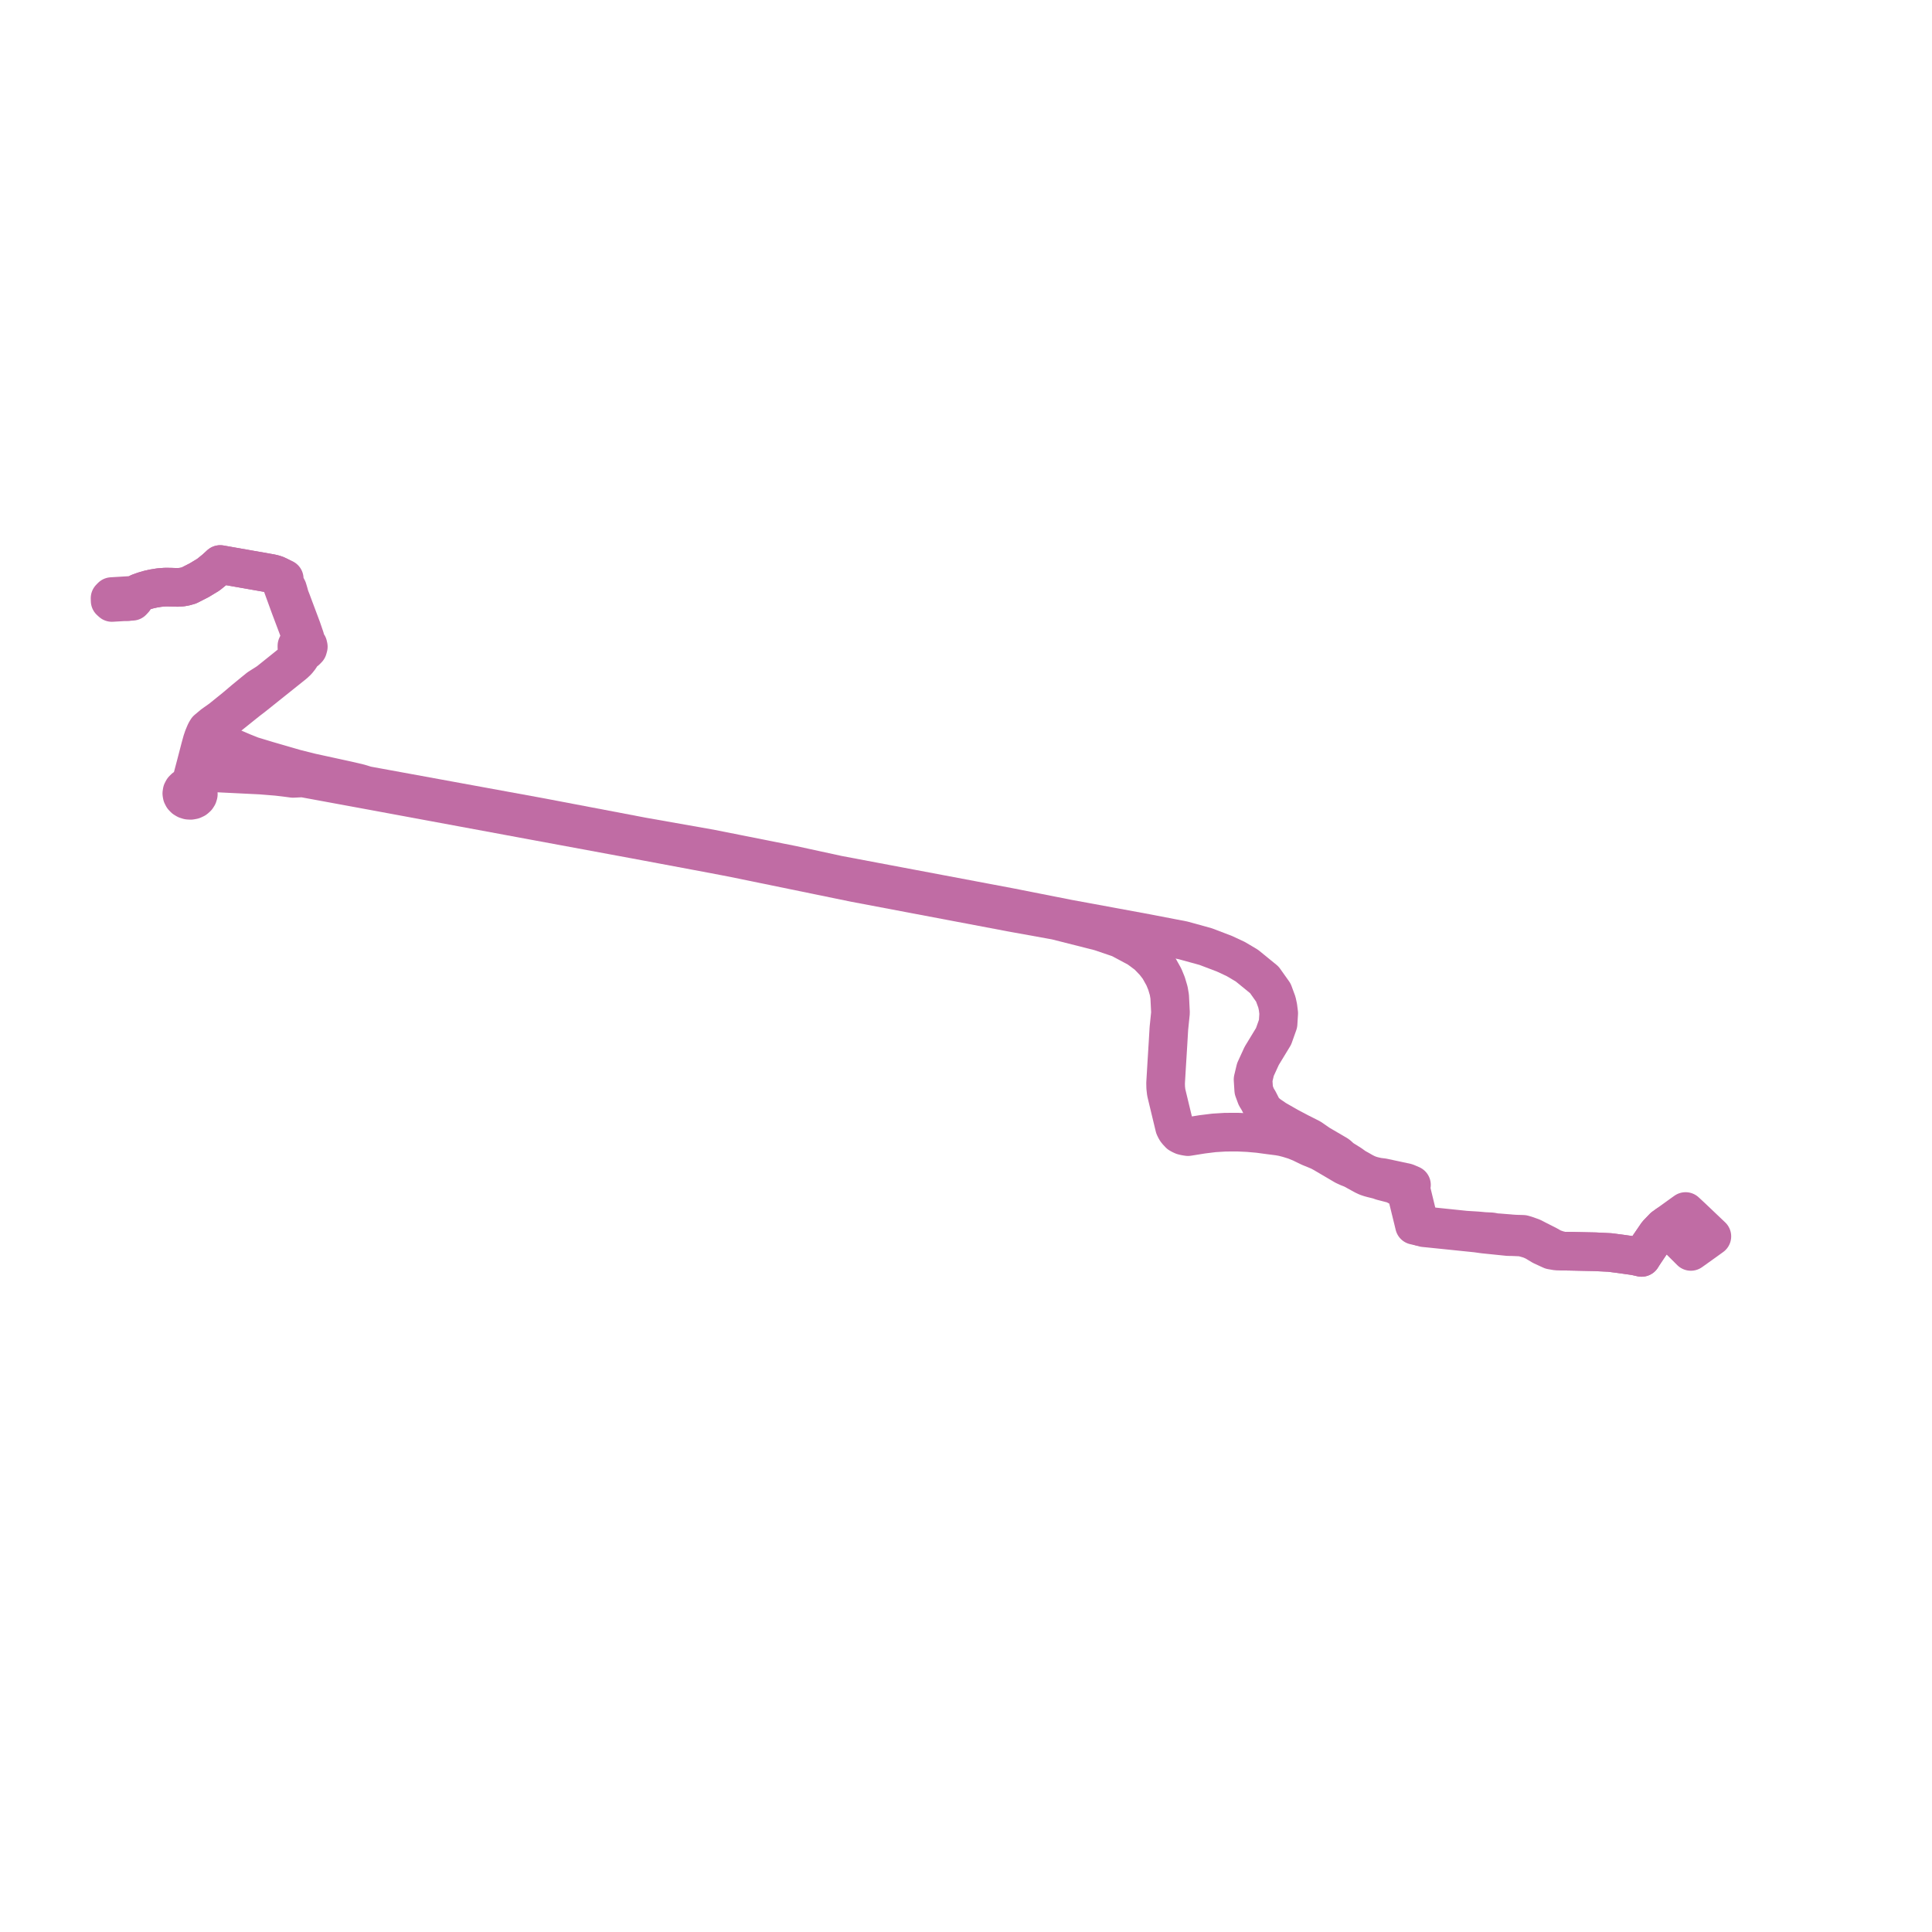     
<svg width="351.061" height="351.061" version="1.1"
     xmlns="http://www.w3.org/2000/svg">

  <title>Plan de ligne</title>
  <desc>Du 2024-11-30 au 2024-12-22</desc>

<path d='M 23.223 109.305 L 24.041 109.258 L 24.357 108.919 L 24.307 108.42 L 25.268 107.705 L 25.548 107.605 L 26.161 107.385 L 27.042 107.127 L 27.918 106.935 L 28.961 106.766 L 29.991 106.687 L 30.892 106.691 L 31.688 106.72 L 32.327 106.732 L 33.015 106.687 L 33.626 106.578 L 34.352 106.373 L 36.18 105.439 L 37.858 104.426 L 38.334 104.04 L 39.132 103.393 L 40.015 102.58 L 43.176 103.136 L 49.213 104.197 L 50.013 104.396 L 50.441 104.586 L 50.898 104.809 L 51.142 104.938 L 51.02 105.342 L 51.082 105.786 L 52.426 109.48 L 52.637 110.062 L 52.943 110.875 L 54.248 114.342 L 54.466 114.914 L 54.828 115.869 L 54.848 116.082 L 54.786 116.41 L 54.728 116.66 L 54.368 116.8 L 54.096 117.043 L 53.952 117.353 L 53.955 117.687 L 54.107 117.995 L 54.384 118.233 L 54.319 118.665 L 54.289 118.844 L 54.157 119.162 L 54.029 119.445 L 53.834 119.753 L 53.542 120.071 L 51.02 122.095 L 48.754 123.911 L 47.762 124.544 L 47.021 125.013 L 45.95 125.882 L 45.49 126.262 L 44.413 127.143 L 42.776 128.532 L 41.689 129.41 L 40.147 130.655 L 38.72 131.664 L 38.211 132.09 L 37.627 132.579 L 37.38 132.986 L 37.218 133.353 L 36.966 133.96 L 36.727 134.664 L 36.395 135.868 L 36.282 136.305 L 36.09 137.041 L 35.893 137.801 L 35.589 138.971 L 34.797 141.967 L 34.641 142.555 L 34.457 142.759 L 34.32 142.912 L 33.908 143.017 L 33.547 143.214 L 33.269 143.489 L 33.205 143.611 L 33.093 143.819 L 33.037 144.178 L 33.095 144.515 L 33.259 144.828 L 33.366 144.937 L 33.517 145.092 L 33.837 145.283 L 34.227 145.403 L 34.642 145.428 L 35.075 145.349 L 35.462 145.168 L 35.769 144.899 L 35.945 144.625 L 36.036 144.323 L 36.014 143.896 L 35.823 143.499 L 35.487 143.178 L 35.376 142.7 L 35.71 141.344 L 36.534 140.738 L 37.269 140.601 L 37.577 140.564 L 38.267 140.483 L 39.394 140.447 L 47.394 140.839 L 50.312 141.076 L 51.801 141.249 L 53.238 141.438 L 55.013 141.351 L 56.259 141.58 L 58.172 141.932 L 67.732 143.691 L 68.804 143.889 L 97.312 149.167 L 97.597 149.22 L 102.675 150.16 L 115.625 152.558 L 129.758 155.204 L 131.532 155.544 L 133.369 155.897 L 152.086 159.74 L 155.303 160.401 L 161.381 161.552 L 183.947 165.825 L 184.437 165.914 L 184.854 165.989 L 191.892 167.26 L 199.868 169.28 L 203.487 170.51 L 206.811 172.288 L 208.501 173.538 L 209.773 174.861 L 210.589 175.922 L 211.485 177.524 L 211.968 178.702 L 212.363 180.033 L 212.541 181.072 L 212.689 184.02 L 212.397 186.872 L 212.235 189.616 L 212.087 192.02 L 211.995 193.51 L 211.798 196.817 L 211.817 197.629 L 211.912 198.479 L 212.124 199.377 L 212.789 202.139 L 213.392 204.639 L 213.43 204.796 L 213.638 205.23 L 213.846 205.542 L 213.969 205.67 L 214.161 205.871 L 214.313 206.039 L 214.621 206.209 L 214.931 206.351 L 215.34 206.452 L 215.861 206.536 L 217.176 206.325 L 218.19 206.162 L 218.458 206.119 L 218.852 206.07 L 220.598 205.854 L 220.881 205.837 L 222.671 205.727 L 225.005 205.724 L 226.793 205.807 L 227.529 205.871 L 228.708 205.974 L 230.606 206.232 L 232.332 206.452 L 232.801 206.536 L 233.111 206.59 L 234.048 206.832 L 235.125 207.165 L 235.254 207.204 L 236.413 207.674 L 237.045 207.987 L 238.036 208.464 L 238.465 208.636 L 238.893 208.809 L 239.085 208.889 L 239.818 209.2 L 240.484 209.563 L 243.526 211.351 L 244.313 211.813 L 244.965 212.111 L 245.755 212.422 L 245.951 212.529 L 247.387 213.317 L 247.852 213.571 L 248.381 213.821 L 248.859 213.981 L 249.308 214.107 L 250.534 214.41 L 251.09 214.613 L 252.412 214.953 L 253.261 215.173 L 254.108 215.614 L 254.731 215.863 L 254.913 215.952 L 255.458 216.274 L 255.598 216.845 L 256.805 221.756 L 257.021 222.654 L 258.025 222.872 L 258.776 223.088 L 259.68 223.177 L 268.323 224.065 L 269 224.16 L 269.453 224.223 L 269.641 224.249 L 271.837 224.473 L 272.008 224.491 L 274.046 224.699 L 274.396 224.706 L 274.762 224.711 L 275.423 224.735 L 275.716 224.75 L 276.494 224.78 L 277.08 224.929 L 278.005 225.194 L 278.632 225.473 L 278.863 225.575 L 280.211 226.385 L 281.884 227.153 L 282.887 227.326 L 283.977 227.336 L 284.599 227.348 L 285.301 227.361 L 288.53 227.427 L 289.559 227.448 L 289.918 227.456 L 290.634 227.497 L 292.532 227.588 L 294.432 227.835 L 297.086 228.21 L 298.283 228.481 L 298.559 228.036 L 299.585 226.496 L 301.147 224.212 L 302.306 223.005 L 303.279 223.511 L 303.675 223.836 L 303.897 224.057 L 306.699 226.849 L 306.838 226.988 L 307.245 227.394 L 307.632 227.118 L 309.095 226.073 L 309.687 225.651 L 310.813 224.838 L 311.061 224.66 L 308.982 222.683 L 307.494 221.267 L 306.888 220.704 L 306.283 220.142 L 305.8 220.486 L 305.624 220.613 L 305.039 221.034 L 302.888 222.585' fill='transparent' stroke='#c06ca4' stroke-linecap='round' stroke-linejoin='round' stroke-width='7.021'/><path d='M 302.888 222.585 L 302.306 223.005 L 301.147 224.212 L 299.585 226.496 L 298.559 228.036 L 298.283 228.481 L 297.086 228.21 L 296.878 228.181 L 294.432 227.835 L 292.532 227.588 L 290.634 227.497 L 289.918 227.456 L 289.559 227.448 L 285.301 227.361 L 284.599 227.348 L 283.977 227.336 L 283.167 227.153 L 282.139 226.794 L 281.14 226.23 L 279.263 225.282 L 278.422 224.845 L 277.259 224.435 L 276.763 224.292 L 276.13 224.271 L 275.83 224.266 L 275.282 224.244 L 274.559 224.195 L 274.245 224.163 L 273.281 224.088 L 272.315 224.009 L 271.851 223.99 L 270.99 223.834 L 269.681 223.772 L 269.067 223.712 L 268.365 223.651 L 266.3 223.525 L 260.551 222.927 L 259.709 222.805 L 258.701 222.659 L 258.025 222.872 L 257.748 221.732 L 256.401 216.193 L 256.393 215.742 L 256.476 215.3 L 255.623 214.932 L 255.349 214.85 L 255.061 214.801 L 253.709 214.507 L 253.104 214.378 L 251.304 213.993 L 250.345 213.873 L 249.507 213.68 L 249.061 213.552 L 248.627 213.398 L 248.226 213.221 L 247.801 213.008 L 246.204 212.106 L 245.452 211.563 L 243.958 210.627 L 243.591 210.353 L 243.247 210.019 L 242.981 209.807 L 242.77 209.683 L 240.491 208.353 L 239.835 207.97 L 239.72 207.901 L 238.157 206.82 L 236.105 205.785 L 234.19 204.773 L 233.651 204.465 L 233.434 204.341 L 233.237 204.228 L 231.824 203.423 L 230.521 202.531 L 229.916 202.02 L 229.424 201.604 L 229.266 201.116 L 228.691 199.989 L 228.264 199.289 L 227.974 198.505 L 227.814 198.073 L 227.718 196.567 L 227.692 196.144 L 228.12 194.35 L 228.445 193.641 L 229.265 191.856 L 231.415 188.319 L 232.236 186.014 L 232.354 184.121 L 232.215 182.995 L 232.018 182.089 L 231.376 180.352 L 229.737 178.044 L 226.562 175.455 L 224.823 174.426 L 224.535 174.255 L 223.948 173.982 L 222.475 173.295 L 219.065 171.999 L 214.962 170.869 L 208.406 169.605 L 198.25 167.73 L 194.105 166.97 L 191.208 166.397 L 184.627 165.097 L 183.448 164.864 L 161.245 160.675 L 152.252 158.978 L 144.032 157.191 L 141.691 156.726 L 131.264 154.653 L 129.069 154.217 L 116.783 152.048 L 98.343 148.537 L 97.803 148.437 L 97.521 148.385 L 97.269 148.339 L 81.969 145.541 L 68.995 143.168 L 66.586 142.728 L 65.297 142.334 L 63.15 141.829 L 56.544 140.388 L 53.711 139.68 L 48.616 138.202 L 45.727 137.326 L 44.125 136.685 L 42.631 136.043 L 41.972 135.837 L 38.889 134.959 L 38.196 134.762 L 37.844 134.28 L 37.623 133.976 L 37.77 133.669 L 38.122 133.151 L 38.494 132.671 L 38.712 132.45 L 38.81 132.351 L 39.235 131.969 L 42 129.75 L 42.792 129.115 L 44.08 128.081 L 44.735 127.559 L 45.119 127.252 L 45.915 126.647 L 53.415 120.652 L 54.012 120.096 L 54.494 119.485 L 54.819 118.925 L 54.93 118.747 L 55.043 118.58 L 55.187 118.372 L 55.616 118.206 L 55.915 117.899 L 56.022 117.512 L 55.955 117.202 L 55.763 116.933 L 55.47 116.737 L 55.433 116.146 L 55.418 115.921 L 55.02 114.761 L 54.823 114.187 L 53.219 109.911 L 53.009 109.339 L 52.64 108.387 L 52.442 107.658 L 52.248 107.011 L 51.86 106.289 L 51.634 105.636 L 51.592 105.406 L 51.648 105.156 L 51.142 104.938 L 50.898 104.809 L 50.441 104.586 L 50.013 104.396 L 49.213 104.197 L 41.879 102.908 L 40.015 102.58 L 39.132 103.393 L 38.146 104.192 L 37.858 104.426 L 36.18 105.439 L 34.352 106.373 L 33.626 106.578 L 33.015 106.687 L 32.327 106.732 L 31.688 106.72 L 30.892 106.691 L 29.991 106.687 L 28.961 106.766 L 28.56 106.831 L 27.918 106.935 L 27.042 107.127 L 26.161 107.385 L 25.268 107.705 L 24.307 108.42 L 23.913 108.184 L 20.29 108.404 L 20 108.701 L 20.013 109.184 L 20.333 109.474 L 20.736 109.45 L 21.588 109.4 L 23.225 109.305' fill='transparent' stroke='#c06ca4' stroke-linecap='round' stroke-linejoin='round' stroke-width='7.021'/>
</svg>
